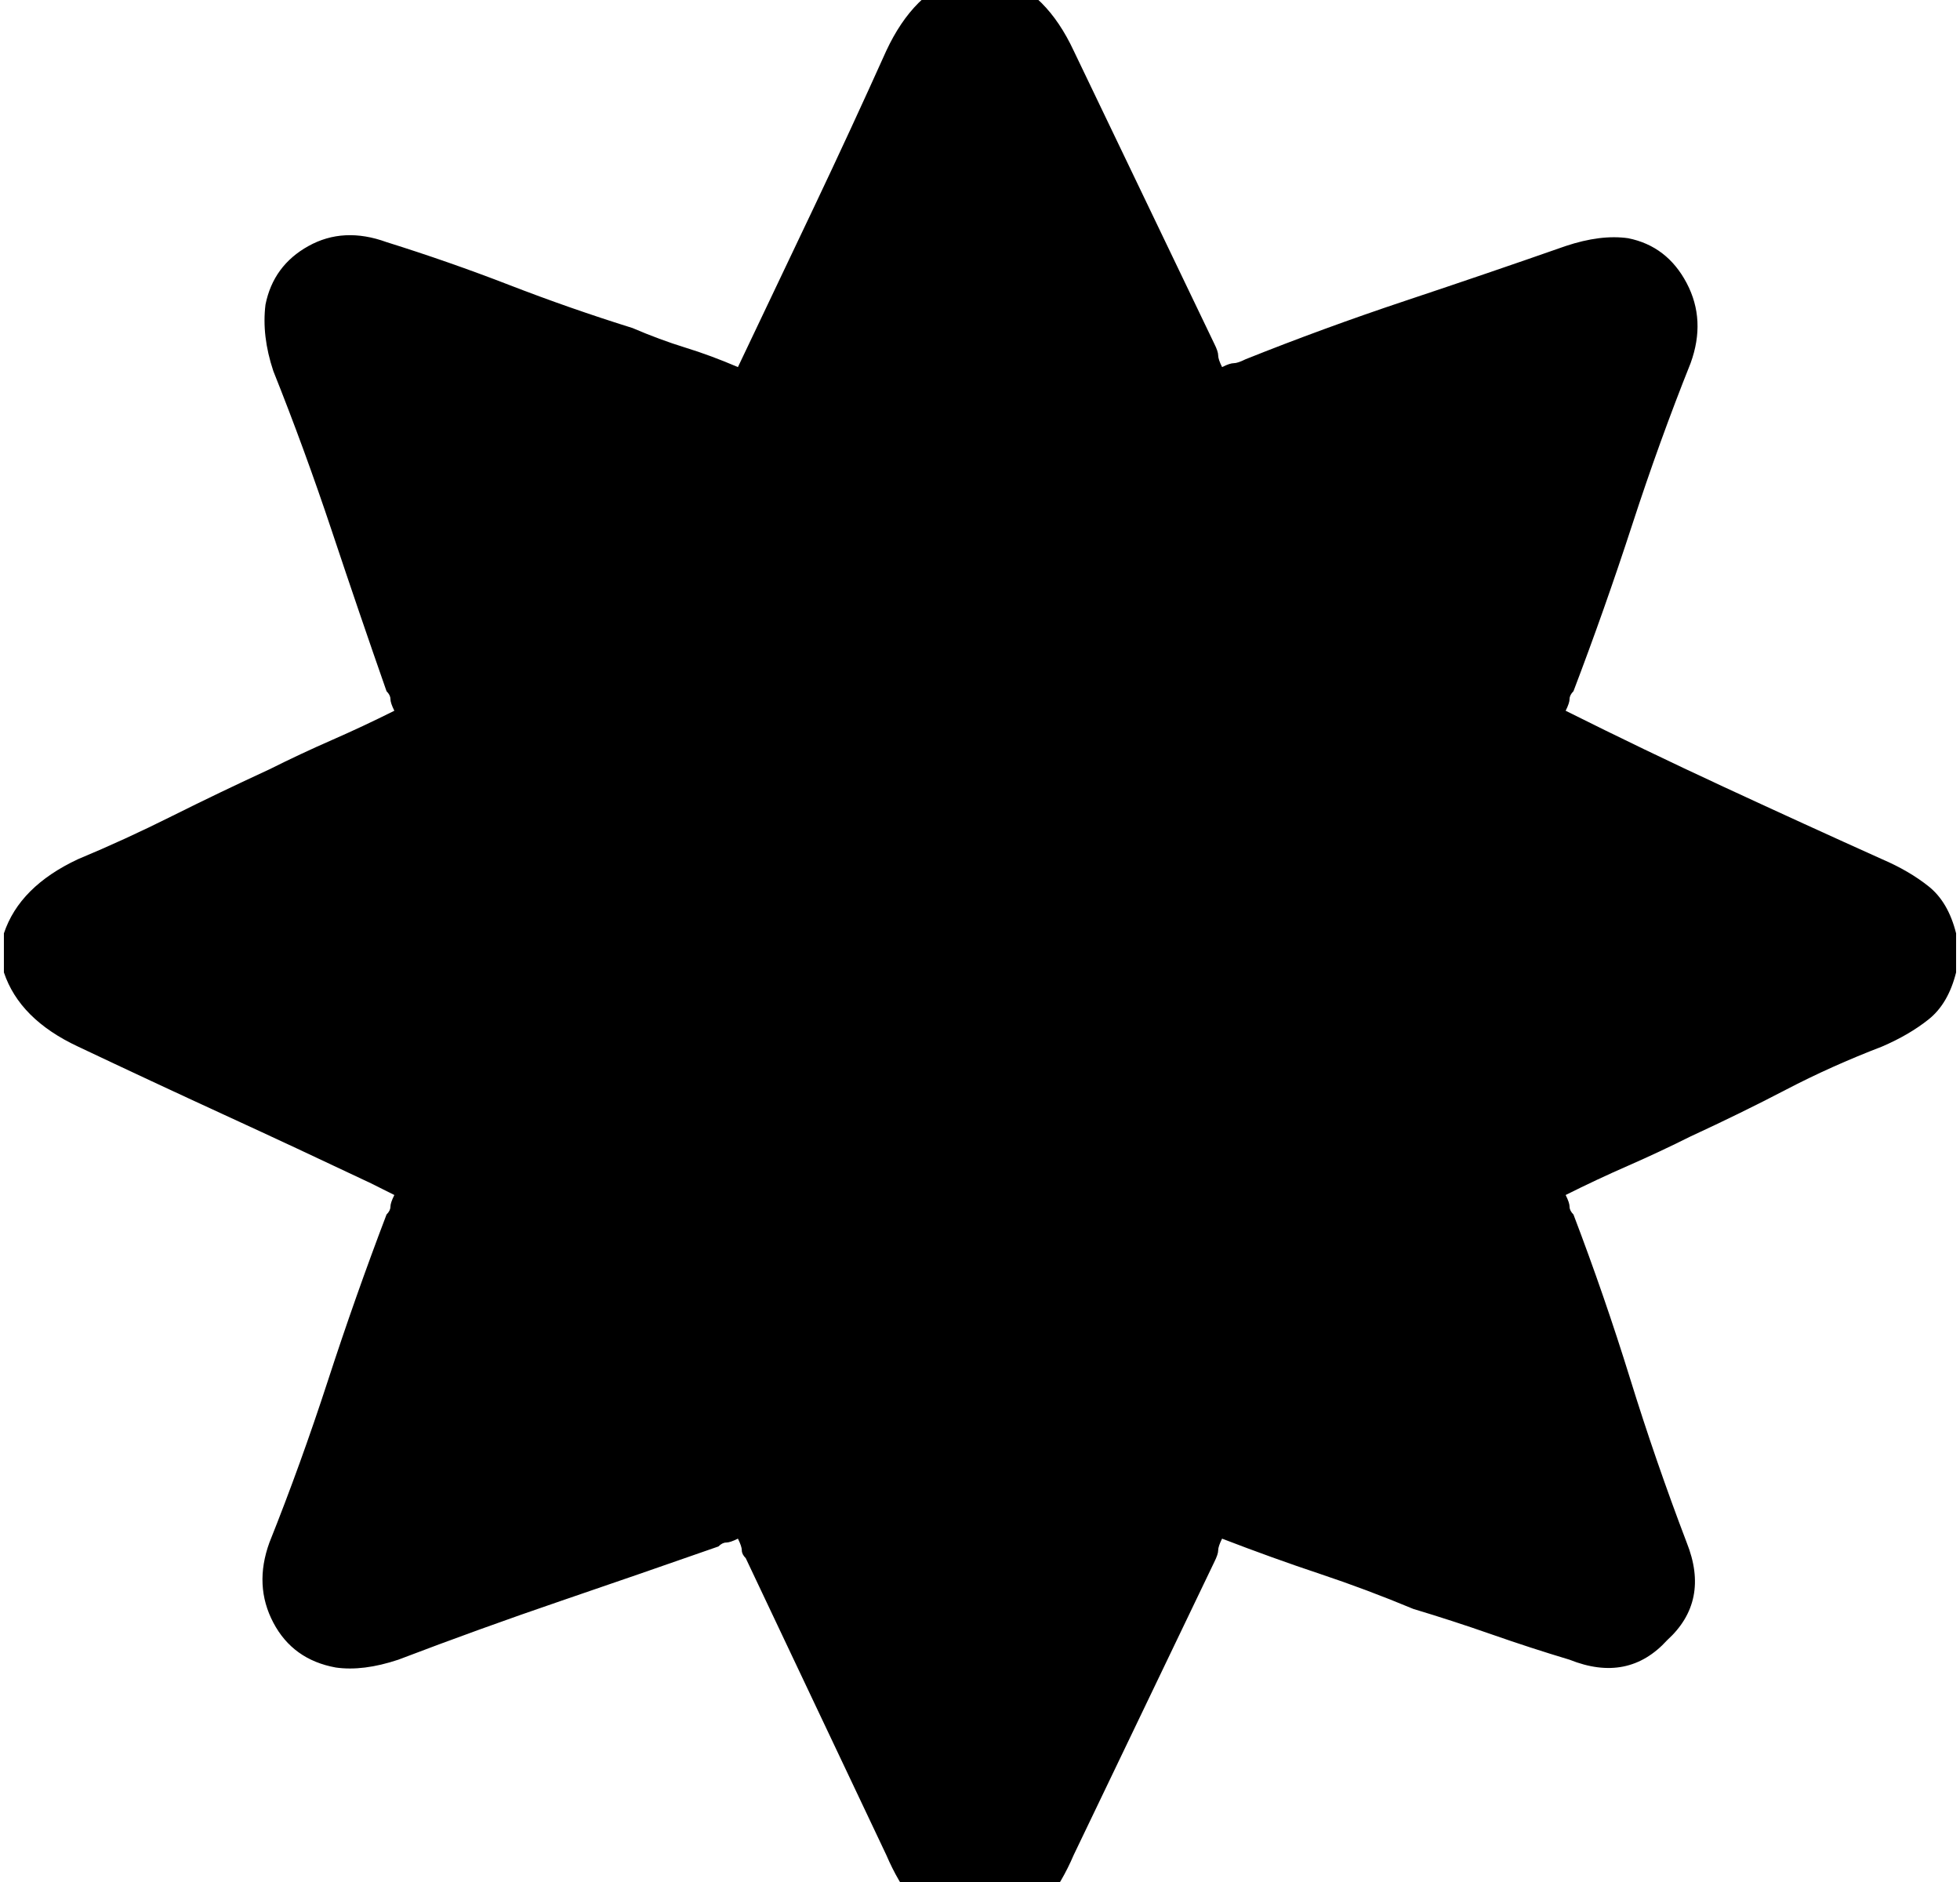 <?xml version="1.0" encoding="utf-8"?>

<svg version="1.0" 
	id="glyph_" 
	xmlns="http://www.w3.org/2000/svg" 
	xmlns:xlink="http://www.w3.org/1999/xlink"
	x="0px"
	y="0px"
	width="98.047px" 
	height="94.141px">
	
<!-- Editor: Birdfont 6.12.0 -->

<g id="">
<path style="fill:#000000;stroke-width:0px" d="M48.047 -1.172 C48.535 -1.172 49.512 -1.172 50 -1.172 Q52.344 -0.391 53.711 2.539 C56.055 7.422 58.984 13.525 60.742 17.188 Q60.938 17.578 60.938 17.773 Q60.938 17.969 61.133 18.359 Q61.523 18.164 61.719 18.164 Q61.914 18.164 62.305 17.969 Q66.211 16.406 70.312 15.039 Q74.414 13.672 78.32 12.305 Q80.078 11.719 81.445 11.914 Q83.398 12.305 84.375 14.16 Q85.352 16.016 84.57 18.164 Q83.008 22.07 81.641 26.27 Q80.273 30.469 78.711 34.57 Q78.516 34.766 78.516 34.961 Q78.516 35.156 78.32 35.547 Q82.227 37.5 86.23 39.355 Q90.234 41.211 94.141 42.969 Q95.508 43.555 96.484 44.336 Q97.461 45.117 97.852 46.68 C97.852 47.331 97.852 48.145 97.852 48.633 Q97.461 50.195 96.484 50.977 Q95.508 51.758 94.141 52.344 Q91.602 53.32 89.355 54.492 Q87.109 55.664 84.57 56.836 Q83.008 57.617 81.445 58.301 Q79.883 58.984 78.32 59.766 Q78.516 60.156 78.516 60.352 Q78.516 60.547 78.711 60.742 Q80.273 64.844 81.543 68.945 Q82.812 73.047 84.375 77.148 Q85.547 80.078 83.398 82.031 Q81.445 84.18 78.516 83.008 Q76.562 82.422 74.609 81.738 Q72.656 81.055 70.703 80.469 Q68.359 79.492 66.016 78.711 Q63.672 77.93 61.133 76.953 Q60.938 77.344 60.938 77.539 Q60.938 77.734 60.742 78.125 C58.398 83.008 55.469 89.111 53.711 92.773 Q53.125 94.141 52.344 95.117 Q51.562 96.094 50 96.484 C49.349 96.484 48.535 96.484 48.047 96.484 Q46.484 96.094 45.703 95.117 Q44.922 94.141 44.336 92.773 Q42.578 89.062 40.82 85.352 Q39.062 81.641 37.305 77.93 Q37.109 77.734 37.109 77.539 Q37.109 77.344 36.914 76.953 Q36.523 77.148 36.328 77.148 Q36.133 77.148 35.938 77.344 Q32.031 78.711 28.027 80.078 Q24.023 81.445 19.922 83.008 Q18.164 83.594 16.797 83.398 Q14.648 83.008 13.672 81.152 Q12.695 79.297 13.477 77.148 Q15.039 73.242 16.406 69.043 Q17.773 64.844 19.336 60.742 Q19.531 60.547 19.531 60.352 Q19.531 60.156 19.727 59.766 Q19.336 59.57 19.141 59.473 Q18.945 59.375 18.555 59.18 Q14.844 57.422 11.23 55.762 Q7.617 54.102 3.906 52.344 Q0.977 50.977 0.195 48.633 C0.195 47.982 0.195 47.168 0.195 46.68 Q0.977 44.336 3.906 42.969 Q6.25 41.992 8.594 40.82 Q10.938 39.648 13.477 38.477 Q15.039 37.695 16.602 37.012 Q18.164 36.328 19.727 35.547 Q19.531 35.156 19.531 34.961 Q19.531 34.766 19.336 34.57 Q17.969 30.664 16.602 26.562 Q15.234 22.461 13.672 18.555 Q13.086 16.797 13.281 15.234 Q13.672 13.281 15.43 12.305 Q17.188 11.328 19.336 12.109 Q22.461 13.086 25.488 14.258 Q28.516 15.43 31.641 16.406 Q33.008 16.992 34.277 17.383 Q35.547 17.773 36.914 18.359 Q38.867 14.258 40.723 10.352 Q42.578 6.445 44.336 2.539 Q45.703 -0.391 48.047 -1.172 z" id="path__0" />
</g>
</svg>